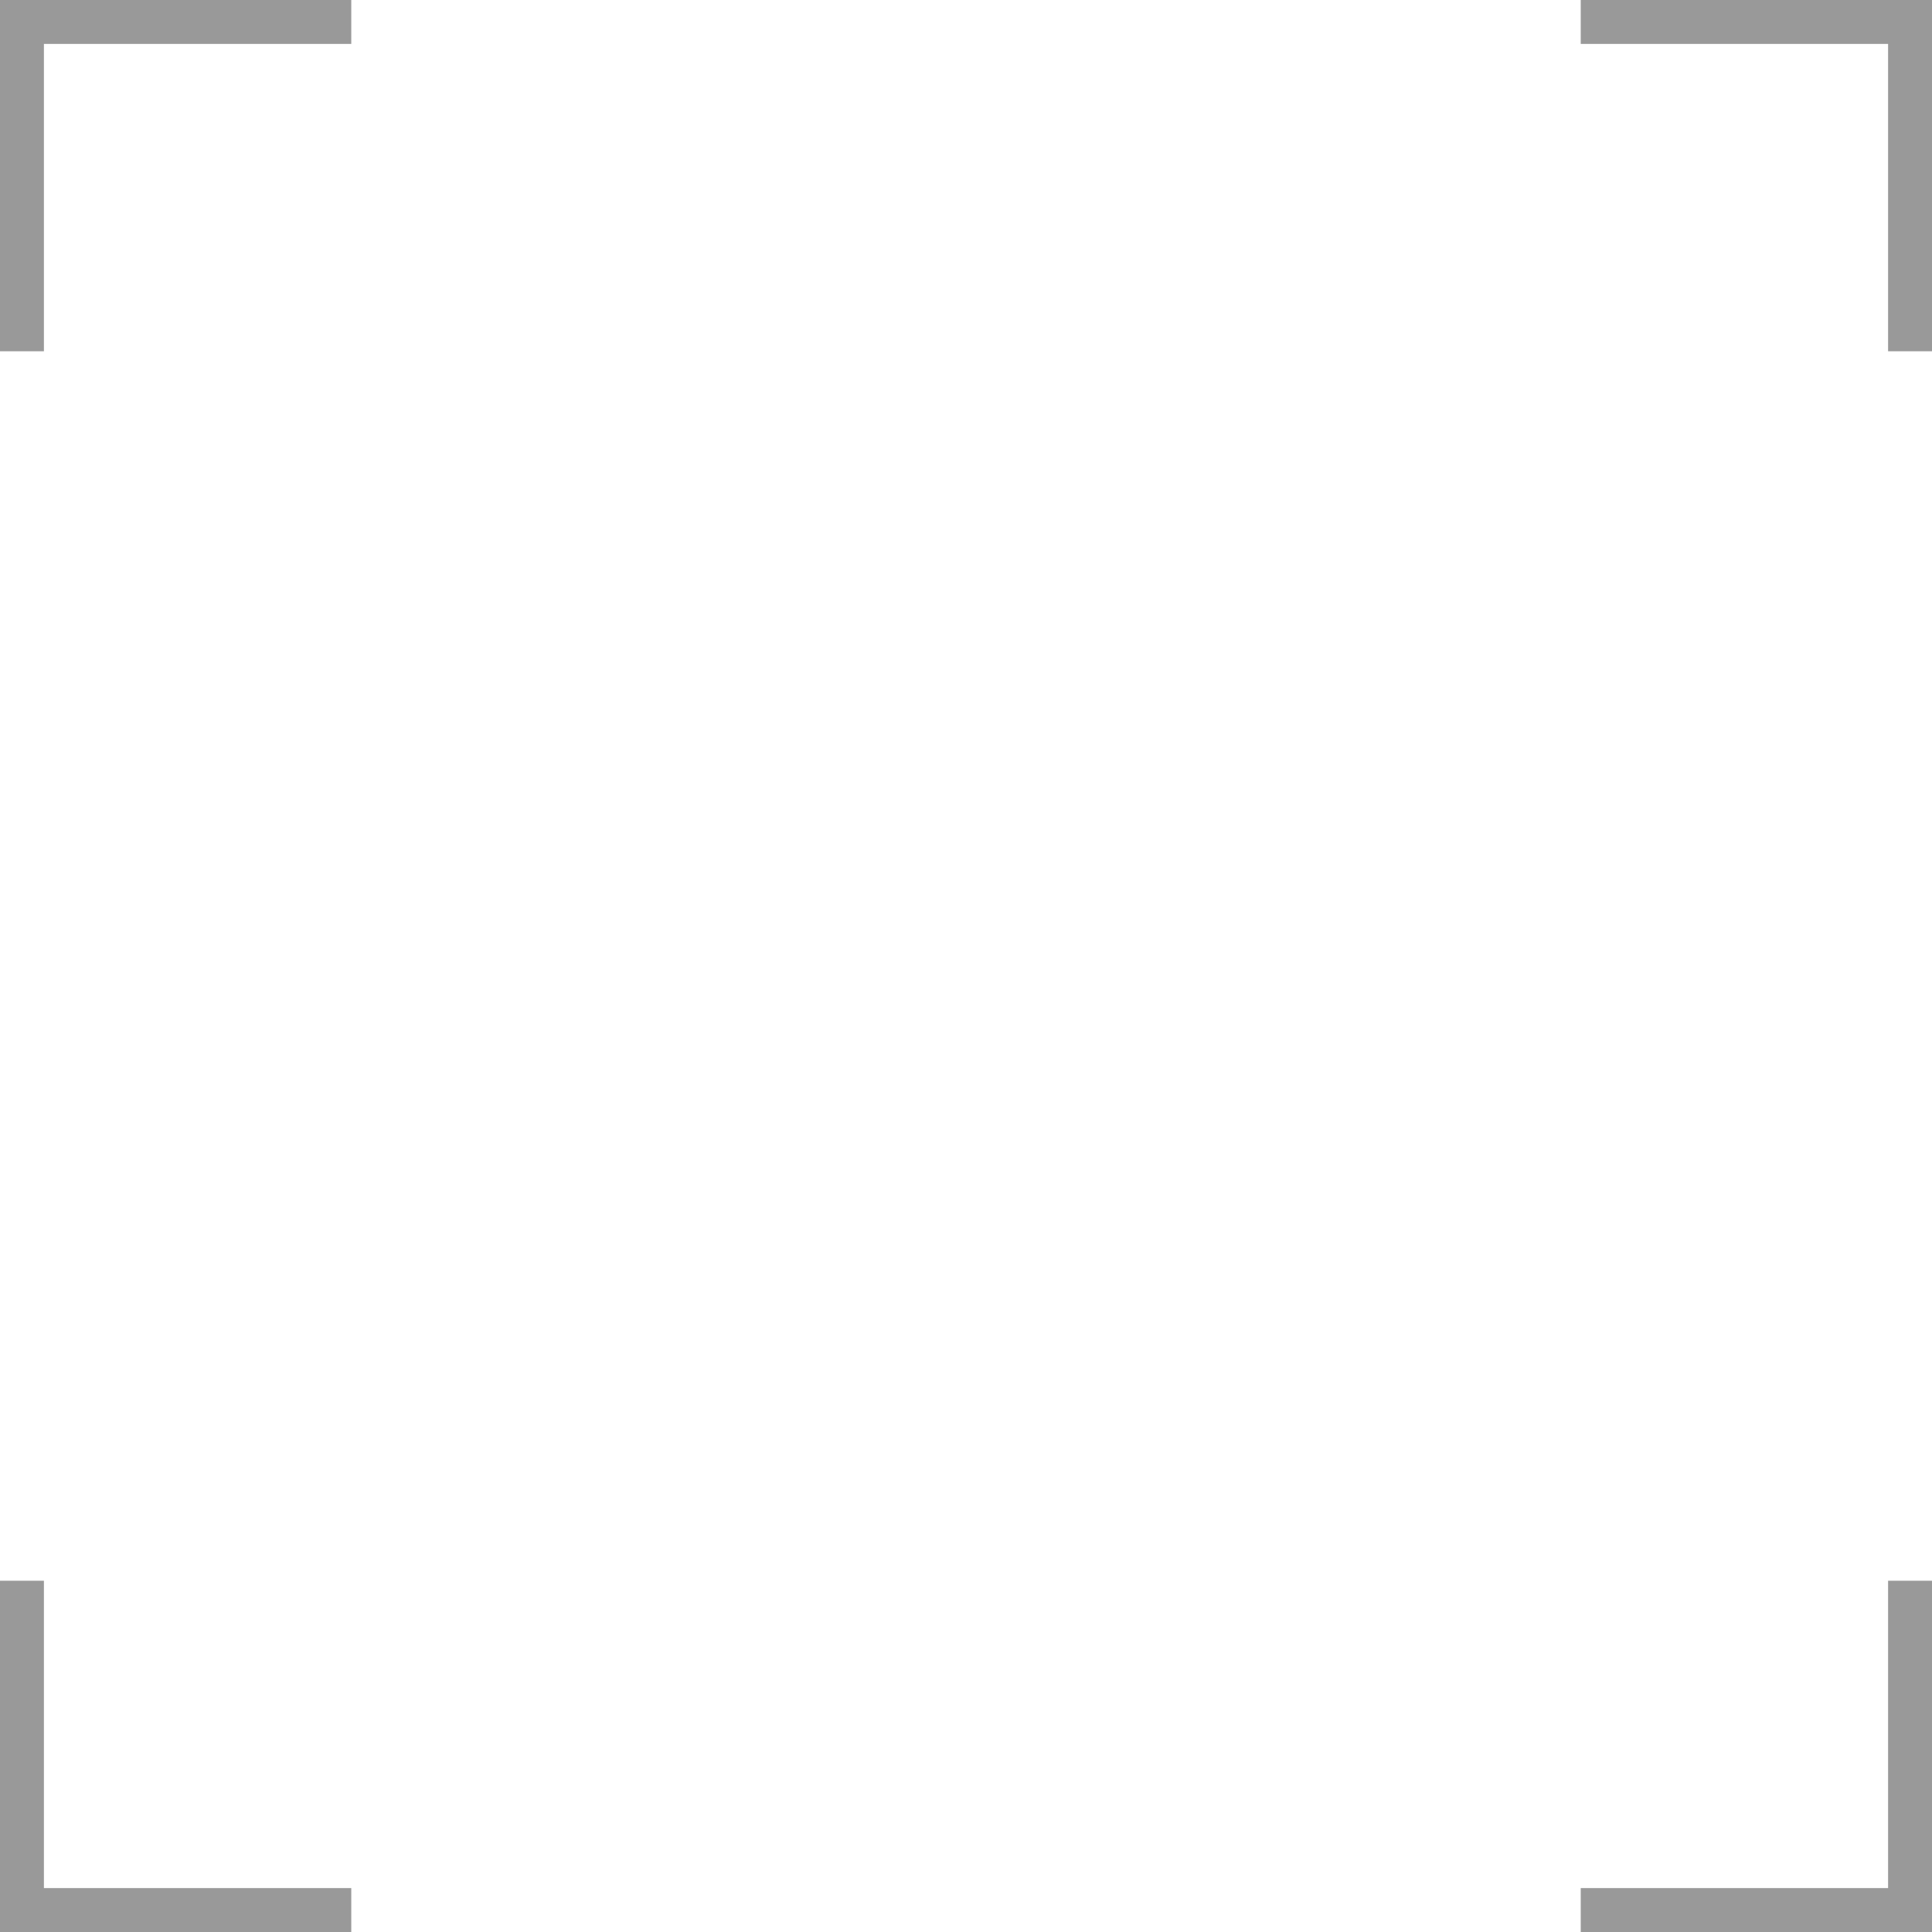 <?xml version="1.0" encoding="UTF-8"?> <svg xmlns="http://www.w3.org/2000/svg" width="44" height="44" viewBox="0 0 44 44" fill="none"><g clip-path="url(#clip0_153_10978)"><path fill-rule="evenodd" clip-rule="evenodd" d="M8 0H1H0V1V8H1L1 1H8V0Z" fill="#999999"></path><path fill-rule="evenodd" clip-rule="evenodd" d="M36 0H43H44V1V8H43L43 1H36V0Z" fill="#999999"></path><path fill-rule="evenodd" clip-rule="evenodd" d="M8 44H1H0V43V36H1L1 43H8V44Z" fill="#999999"></path><path fill-rule="evenodd" clip-rule="evenodd" d="M36 44H43H44V43V36H43L43 43H36V44Z" fill="#999999"></path></g><defs><clipPath id="clip0_153_10978"><rect width="44" height="44" fill="white"></rect></clipPath></defs></svg> 